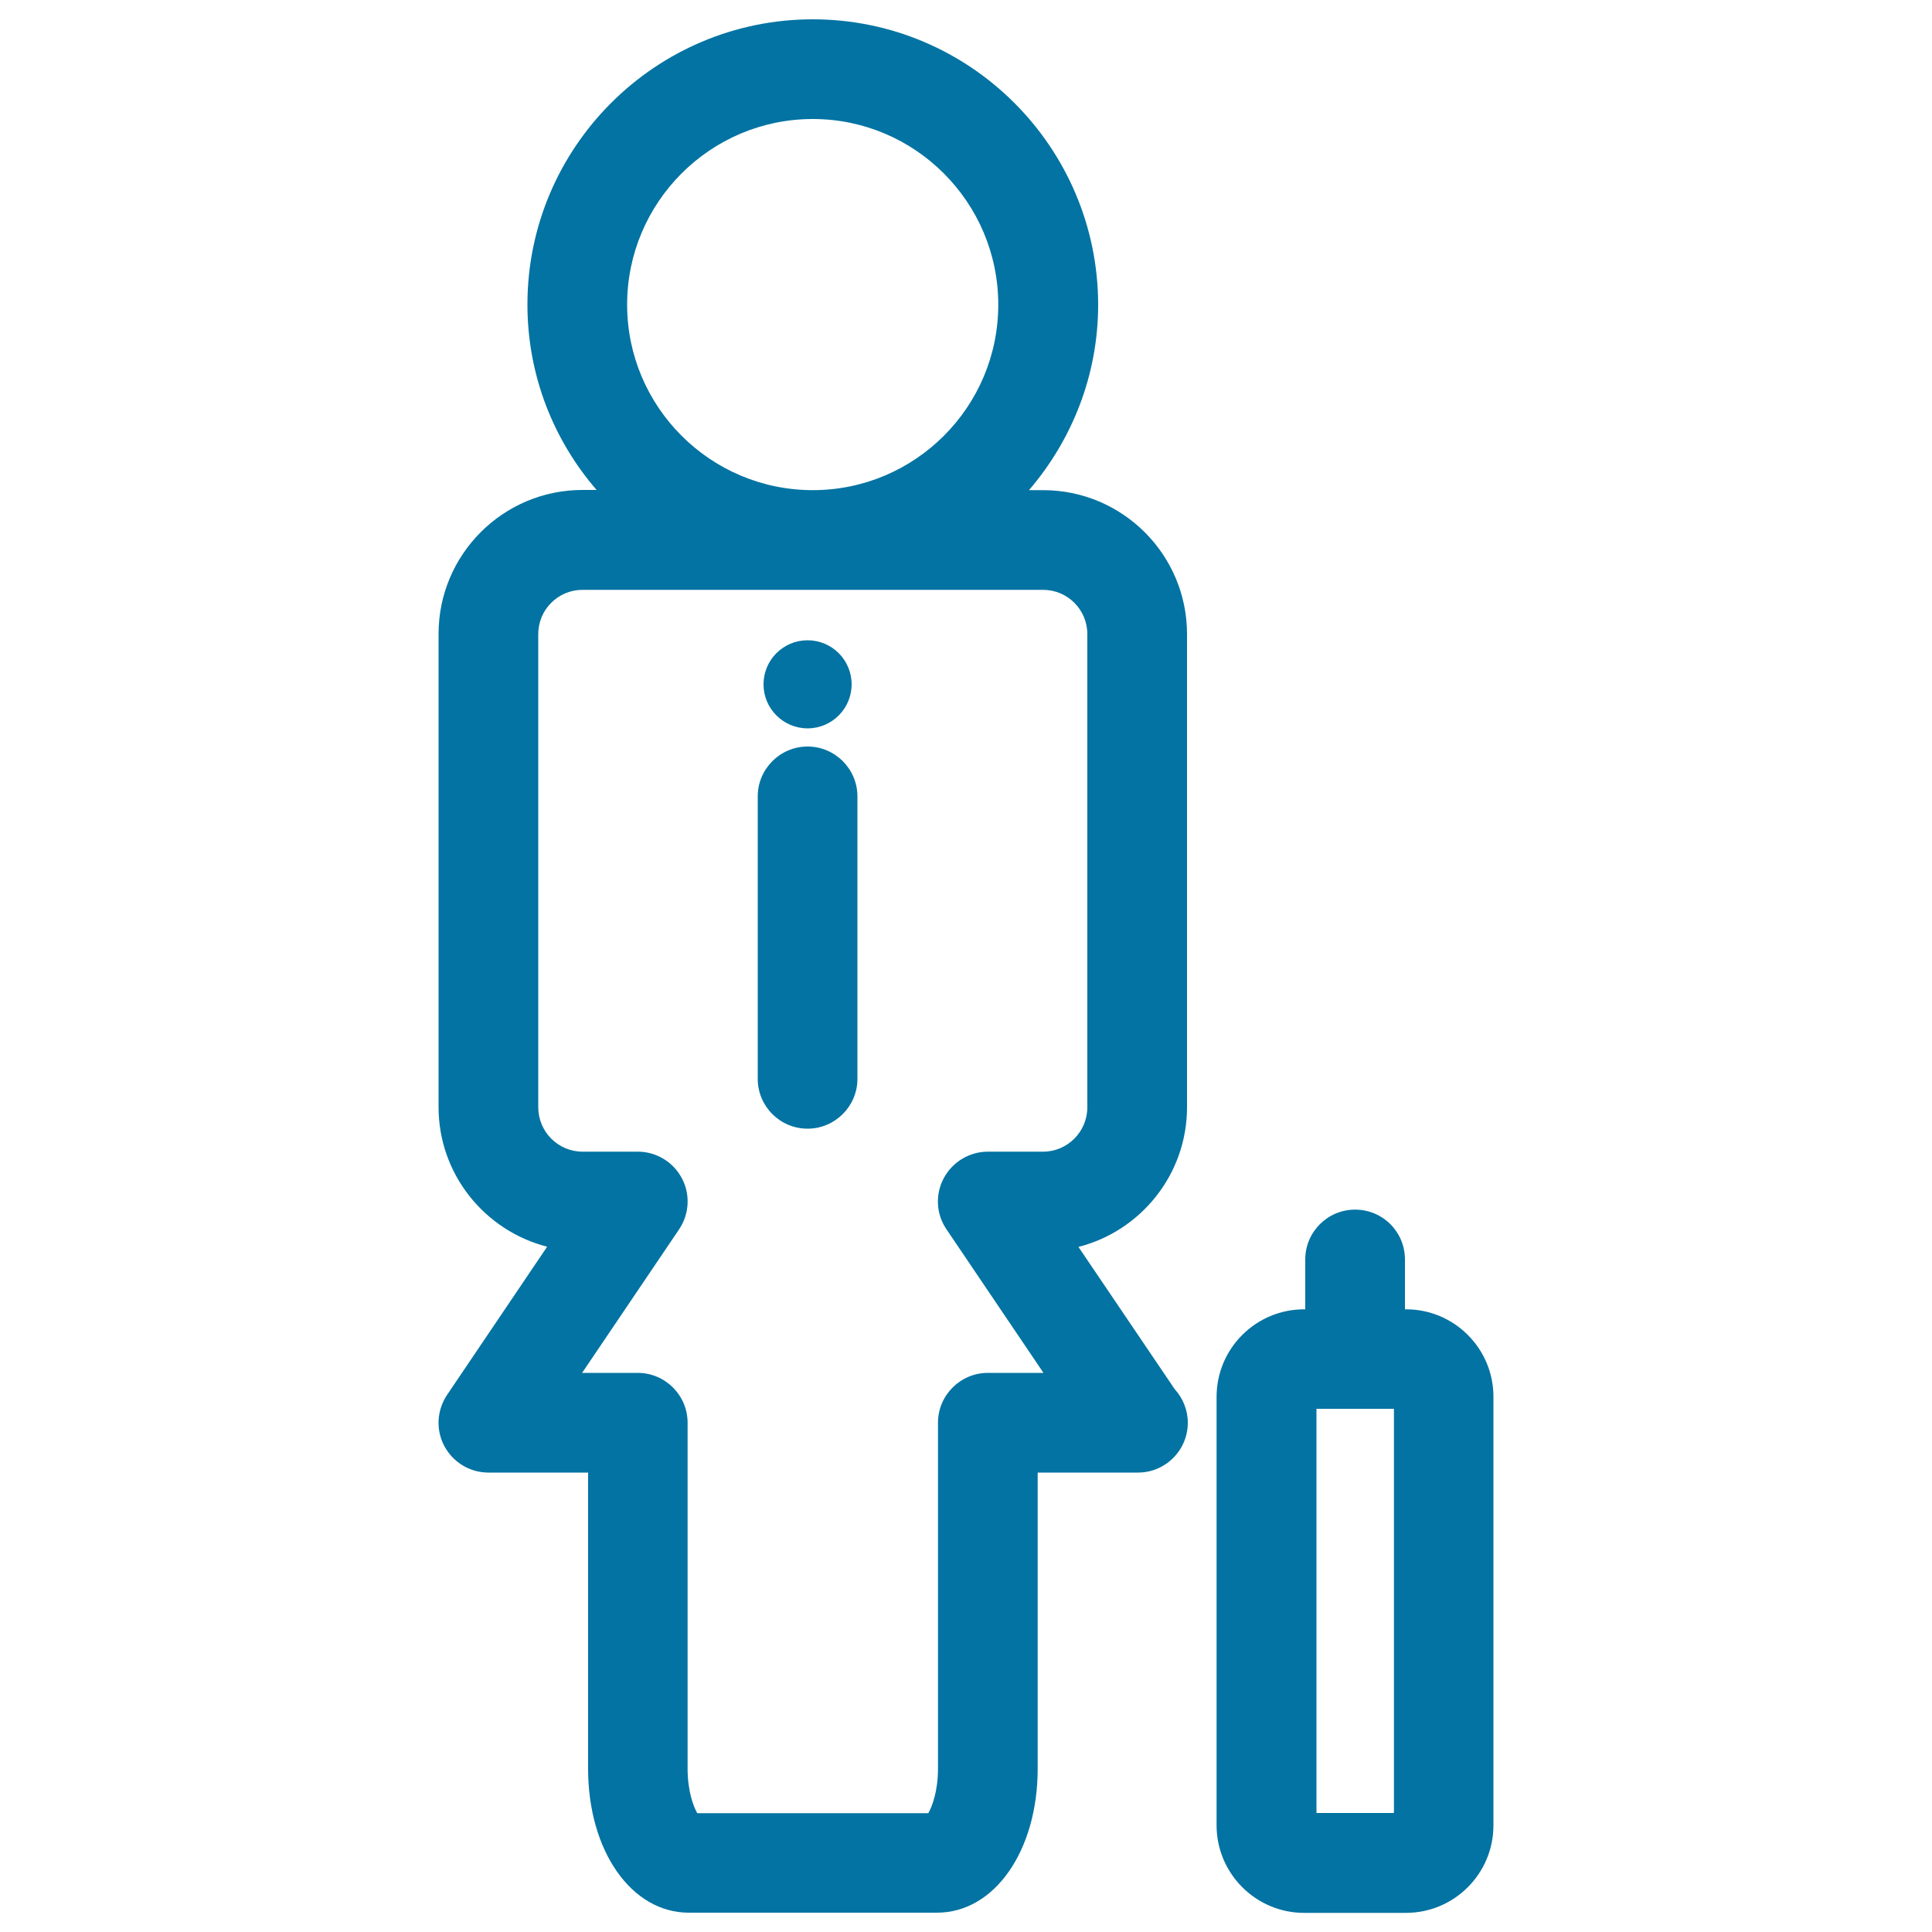 <svg xmlns="http://www.w3.org/2000/svg" viewBox="0 0 1000 1000" style="fill:#0273a2">
<title>Housekeeping Service SVG icon</title>
<g><g><path d="M558.2,645.4c32.2-8.2,56.2-37.5,56.2-72.3V328.2c0-41.1-33.4-74.5-74.5-74.5h-7.3c22.2-25.9,35.8-59.4,35.8-96C568.3,76.2,502.1,10,420.7,10C339.3,10,273,76.2,273,157.6c0,36.7,13.5,70.2,35.8,96h-7.3c-41.1,0-74.5,33.4-74.5,74.5v244.9c0,34.8,23.9,64,56.2,72.3L231.4,722c-5.3,7.9-5.9,18.1-1.4,26.5c4.5,8.4,13.2,13.7,22.8,13.7h51.6v153.3c0,42.5,22.4,74.5,52.1,74.5h128.5c29.7,0,52.1-32,52.1-74.5V762.2h51.6c0.1,0,0.2,0,0.3,0c14.3,0,25.8-11.6,25.8-25.8c0-6.7-2.6-12.8-6.8-17.4L558.2,645.4z M420.7,61.6c52.9,0,96,43.1,96,96.1c0,53-43.1,96-96,96c-53,0-96.1-43.1-96.1-96C324.6,104.7,367.7,61.6,420.7,61.6z M489.9,636.3l50.2,74.3h-28.8c-14.2,0-25.8,11.6-25.8,25.8v179.1c0,11.5-3,19.5-5,23H360.9c-2-3.5-5-11.4-5-23V736.4c0-14.2-11.6-25.8-25.8-25.8h-28.8l50.2-74.3c5.3-7.9,5.9-18.1,1.4-26.5c-4.5-8.4-13.2-13.7-22.8-13.7h-28.6c-12.6,0-22.9-10.3-22.9-23V328.2c0-12.7,10.3-22.9,22.9-22.9h238.4c12.7,0,22.9,10.3,22.9,22.9v244.9c0,12.7-10.3,23-22.9,23h-28.6c-9.5,0-18.3,5.3-22.8,13.7C484,618.2,484.5,628.4,489.9,636.3z"/><path d="M727.8,677.7h-0.6v-25.8c0-14.3-11.5-25.8-25.8-25.8c-14.3,0-25.8,11.6-25.8,25.8v25.8h-0.6c-25,0-45.3,20.3-45.3,45.3v221.8c0,24.9,20.3,45.3,45.3,45.3h52.7c25,0,45.3-20.3,45.3-45.3V722.9C773,698,752.7,677.7,727.8,677.7z M721.5,938.4h-40.1V729.2h40.1V938.4z"/><path d="M418,386.4c-14.2,0-25.8,11.6-25.8,25.8v146.2c0,14.2,11.5,25.8,25.8,25.8c14.2,0,25.8-11.6,25.8-25.8V412.2C443.8,398,432.2,386.4,418,386.4z"/><circle cx="418" cy="354.2" r="22.8"/></g></g>
</svg>